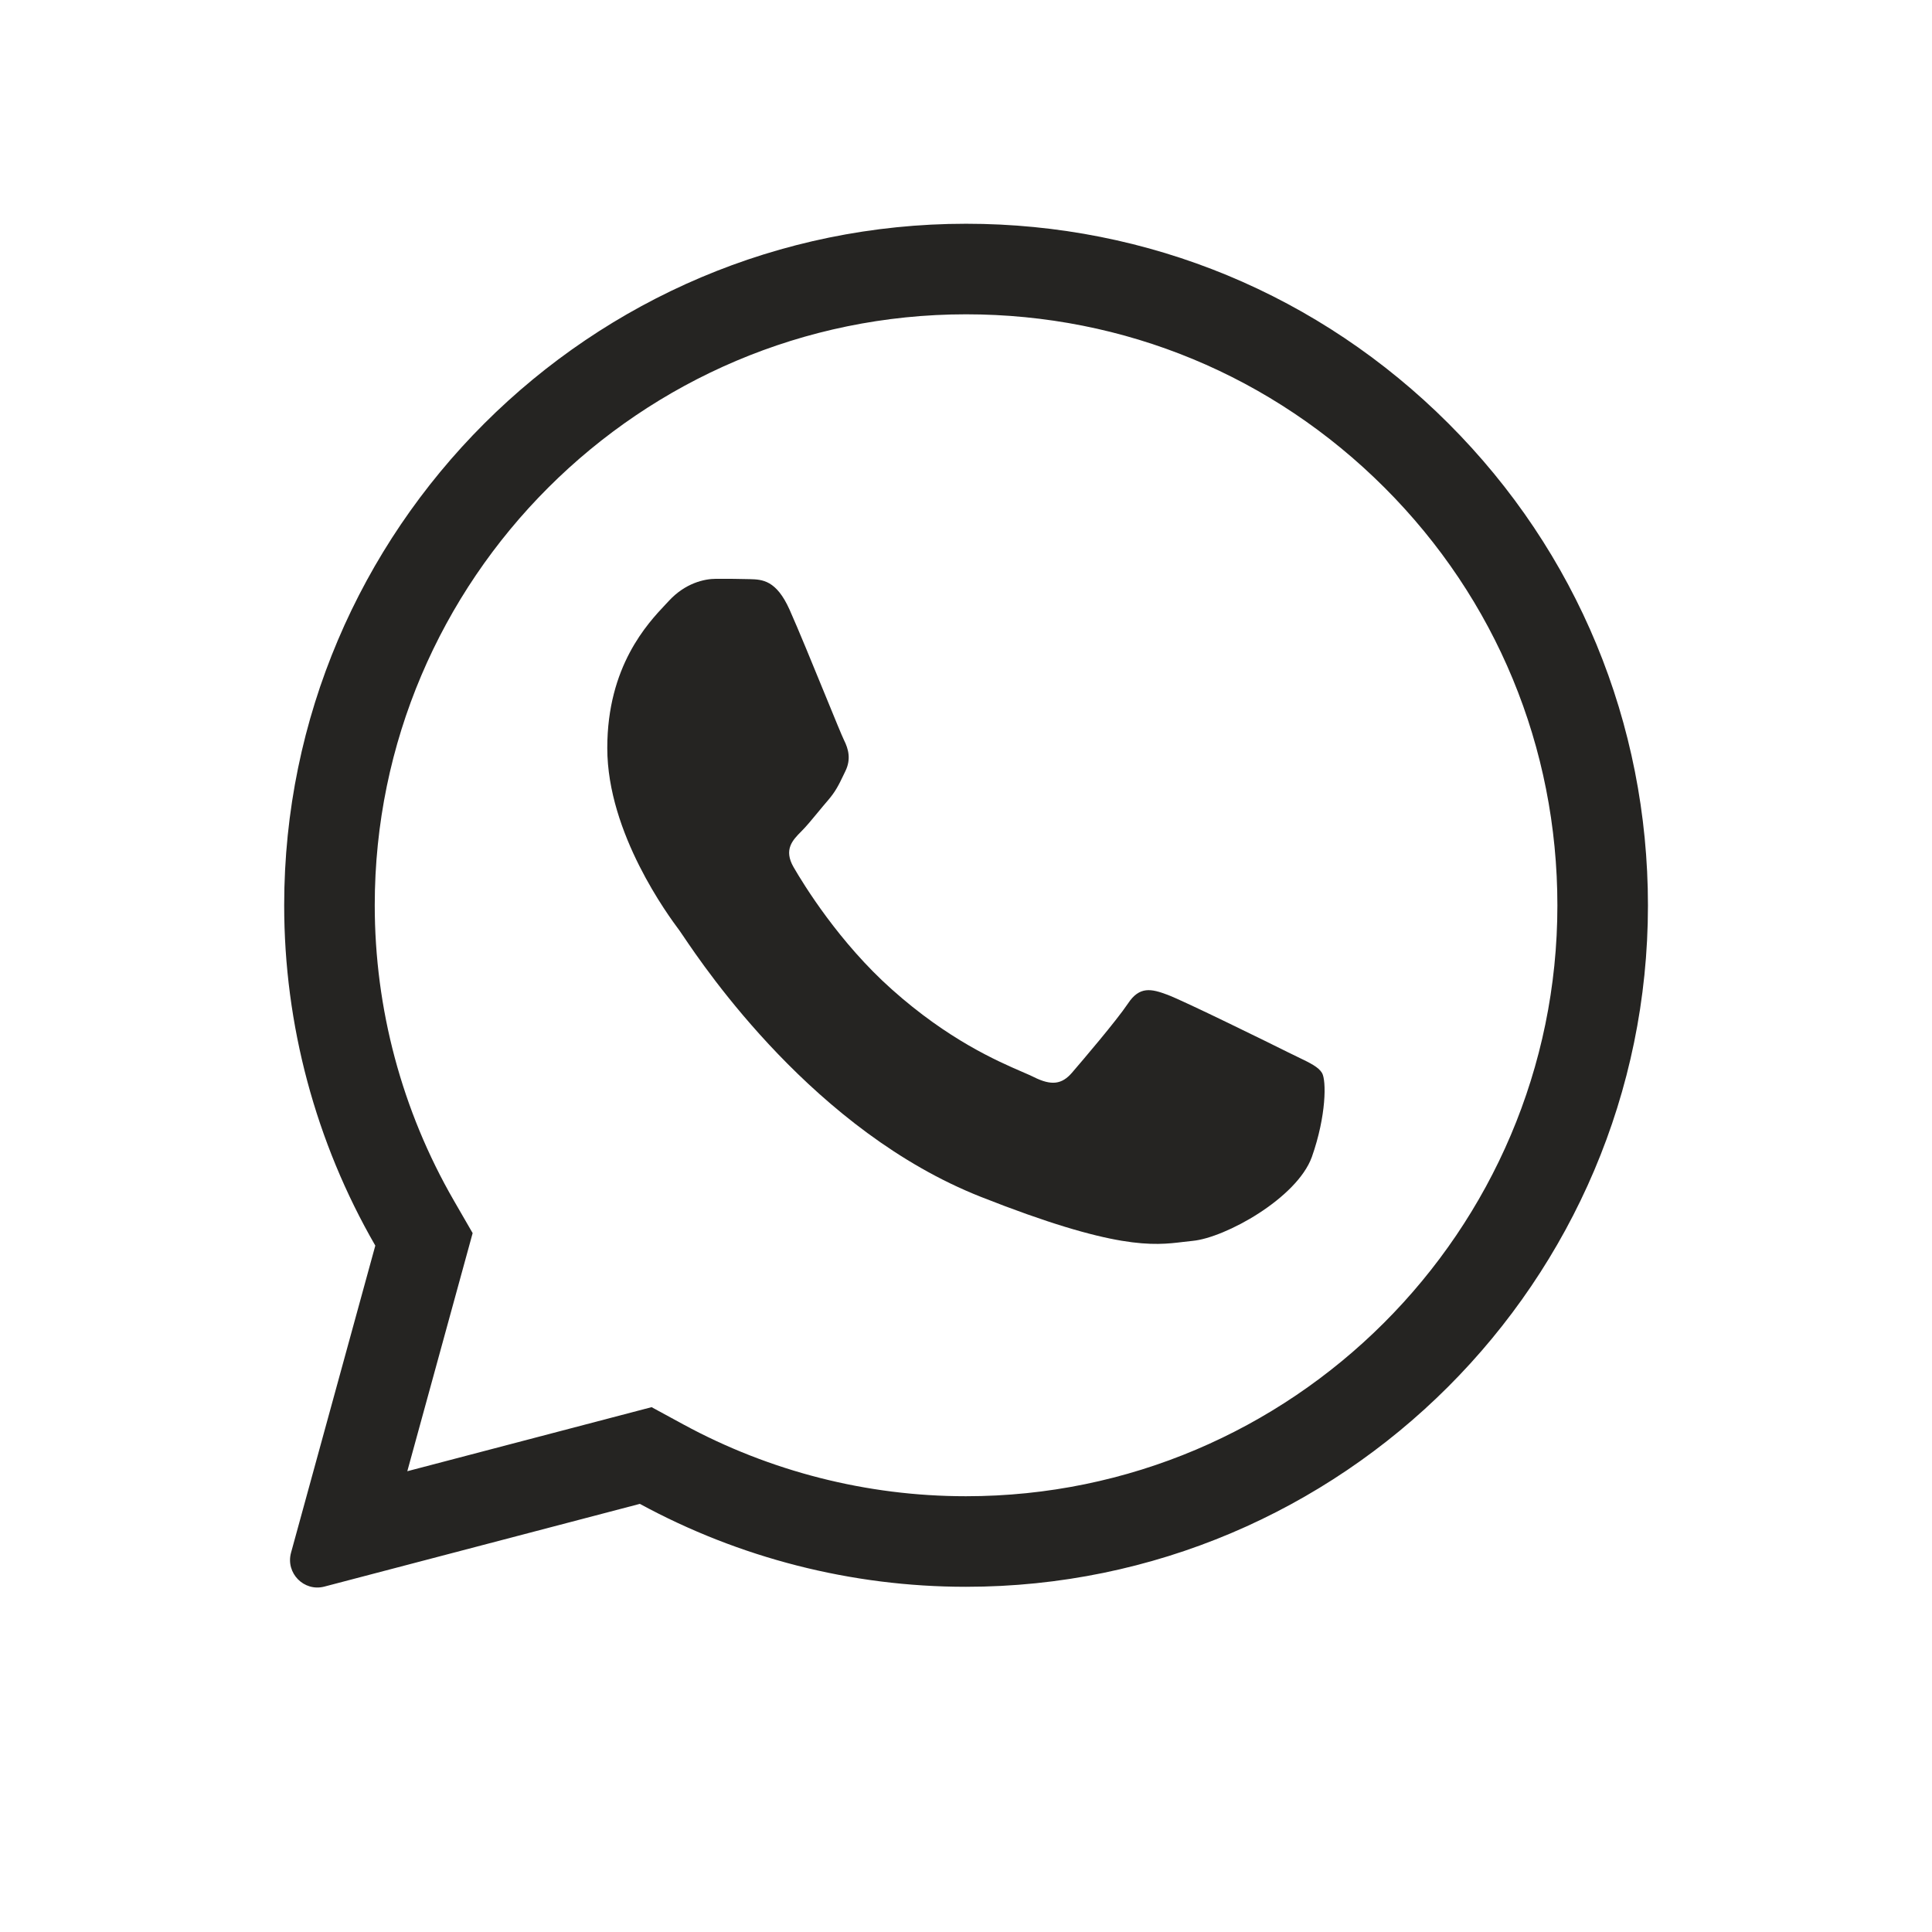 <?xml version="1.0" encoding="UTF-8"?> <svg xmlns="http://www.w3.org/2000/svg" width="128" height="128" viewBox="0 0 128 128" fill="none"> <path d="M52.309 40.388C51.433 38.437 50.513 38.392 49.683 38.37C49.01 38.348 48.224 38.348 47.439 38.348C46.653 38.348 45.396 38.639 44.319 39.805C44.255 39.874 44.184 39.95 44.107 40.031C42.894 41.318 40.234 44.14 40.234 49.56C40.234 55.225 44.322 60.716 44.99 61.614L45.015 61.647C45.057 61.704 45.137 61.823 45.253 61.995C46.722 64.174 53.985 74.952 64.988 79.296C73.918 82.824 76.424 82.52 78.399 82.28C78.608 82.255 78.811 82.23 79.015 82.211C81.169 82.009 85.927 79.385 86.915 76.649C87.879 73.914 87.879 71.581 87.588 71.088C87.354 70.692 86.802 70.426 85.99 70.035C85.79 69.939 85.574 69.835 85.343 69.72C84.177 69.137 78.431 66.311 77.354 65.908C76.277 65.504 75.492 65.325 74.728 66.491C73.943 67.657 71.699 70.281 71.025 71.066C70.352 71.85 69.656 71.94 68.489 71.357C68.299 71.262 68.041 71.15 67.722 71.012C66.078 70.3 62.826 68.891 59.086 65.549C55.608 62.454 53.251 58.62 52.578 57.454C51.904 56.288 52.511 55.659 53.094 55.077C53.423 54.748 53.807 54.282 54.193 53.814C54.413 53.547 54.633 53.28 54.845 53.036C55.359 52.443 55.577 51.989 55.883 51.351L56.011 51.085C56.393 50.3 56.213 49.627 55.922 49.044C55.794 48.789 55.284 47.542 54.664 46.026C53.867 44.078 52.889 41.687 52.309 40.388Z" fill="#252422"></path> <path fill-rule="evenodd" clip-rule="evenodd" d="M19.282 102.87C18.911 104.222 20.138 105.471 21.49 105.116L42.392 99.635C48.99 103.223 56.419 105.129 63.982 105.129H64.005C88.893 105.129 109.181 84.879 109.181 59.988C109.181 47.923 104.49 36.576 95.962 28.055C87.434 19.533 76.101 14.824 64.004 14.824C39.116 14.824 18.828 35.074 18.828 59.966C18.825 67.884 20.907 75.664 24.865 82.525L19.282 102.87ZM45.259 94.364L43.17 93.228L26.985 97.472L31.314 81.697L30.062 79.527C26.631 73.578 24.826 66.831 24.828 59.966C24.828 38.394 42.424 20.824 64.004 20.824C74.507 20.824 84.316 24.9 91.721 32.299C99.12 39.692 103.181 49.511 103.181 59.988C103.181 81.559 85.586 99.129 64.005 99.129H63.982C57.426 99.129 50.982 97.476 45.259 94.364Z" fill="#252422"></path> </svg> 